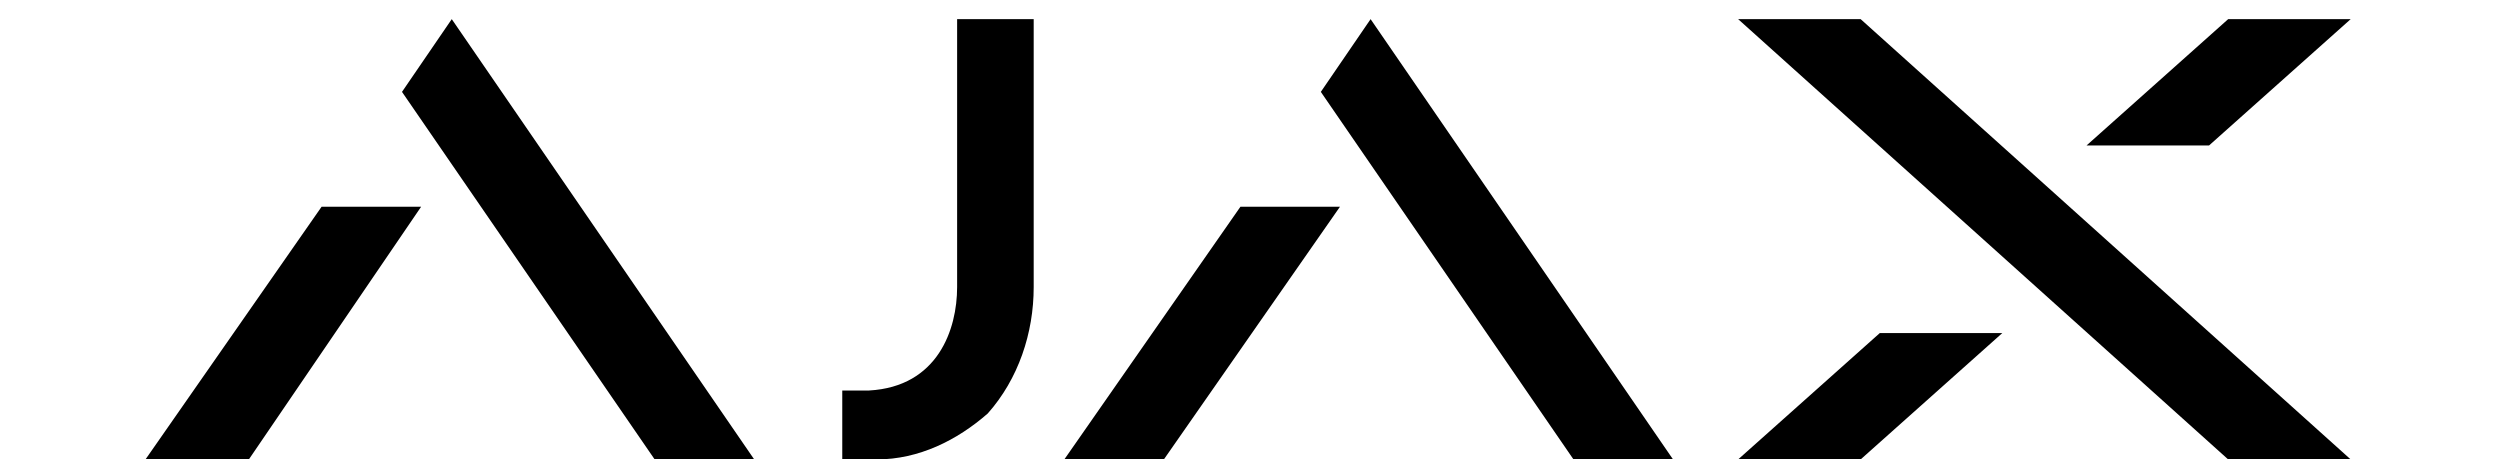 <svg xmlns="http://www.w3.org/2000/svg" xmlns:xlink="http://www.w3.org/1999/xlink" id="Livello_1" x="0px" y="0px" viewBox="0 0 65.3 12" style="enable-background:new 0 0 65.3 12;" xml:space="preserve"> <path d="M48.6,0.5h-3.2L58.2,12h3.2L48.6,0.5 M52.3,8.7L48.6,12h-3.2l3.7-3.3L52.3,8.7 M57.7,3.8l3.7-3.3h-3.2l-3.7,3.3L57.7,3.8 M11.8,0.5l-1.3,1.9l6.6,9.6h2.6L11.8,0.5 M8.4,5.4H11L6.5,12H3.8L8.4,5.4 M35.8,0.5l-1.3,1.9l6.6,9.6h2.6L35.8,0.5 M32.4,5.4H35 L30.4,12h-2.6L32.4,5.4 M25,0.5l0,7c0,1.1-0.5,2.6-2.3,2.7H22V12l0.9,0c1.1,0,2.1-0.5,2.9-1.2c0.8-0.9,1.2-2.1,1.2-3.3V0.5H25"></path> </svg>